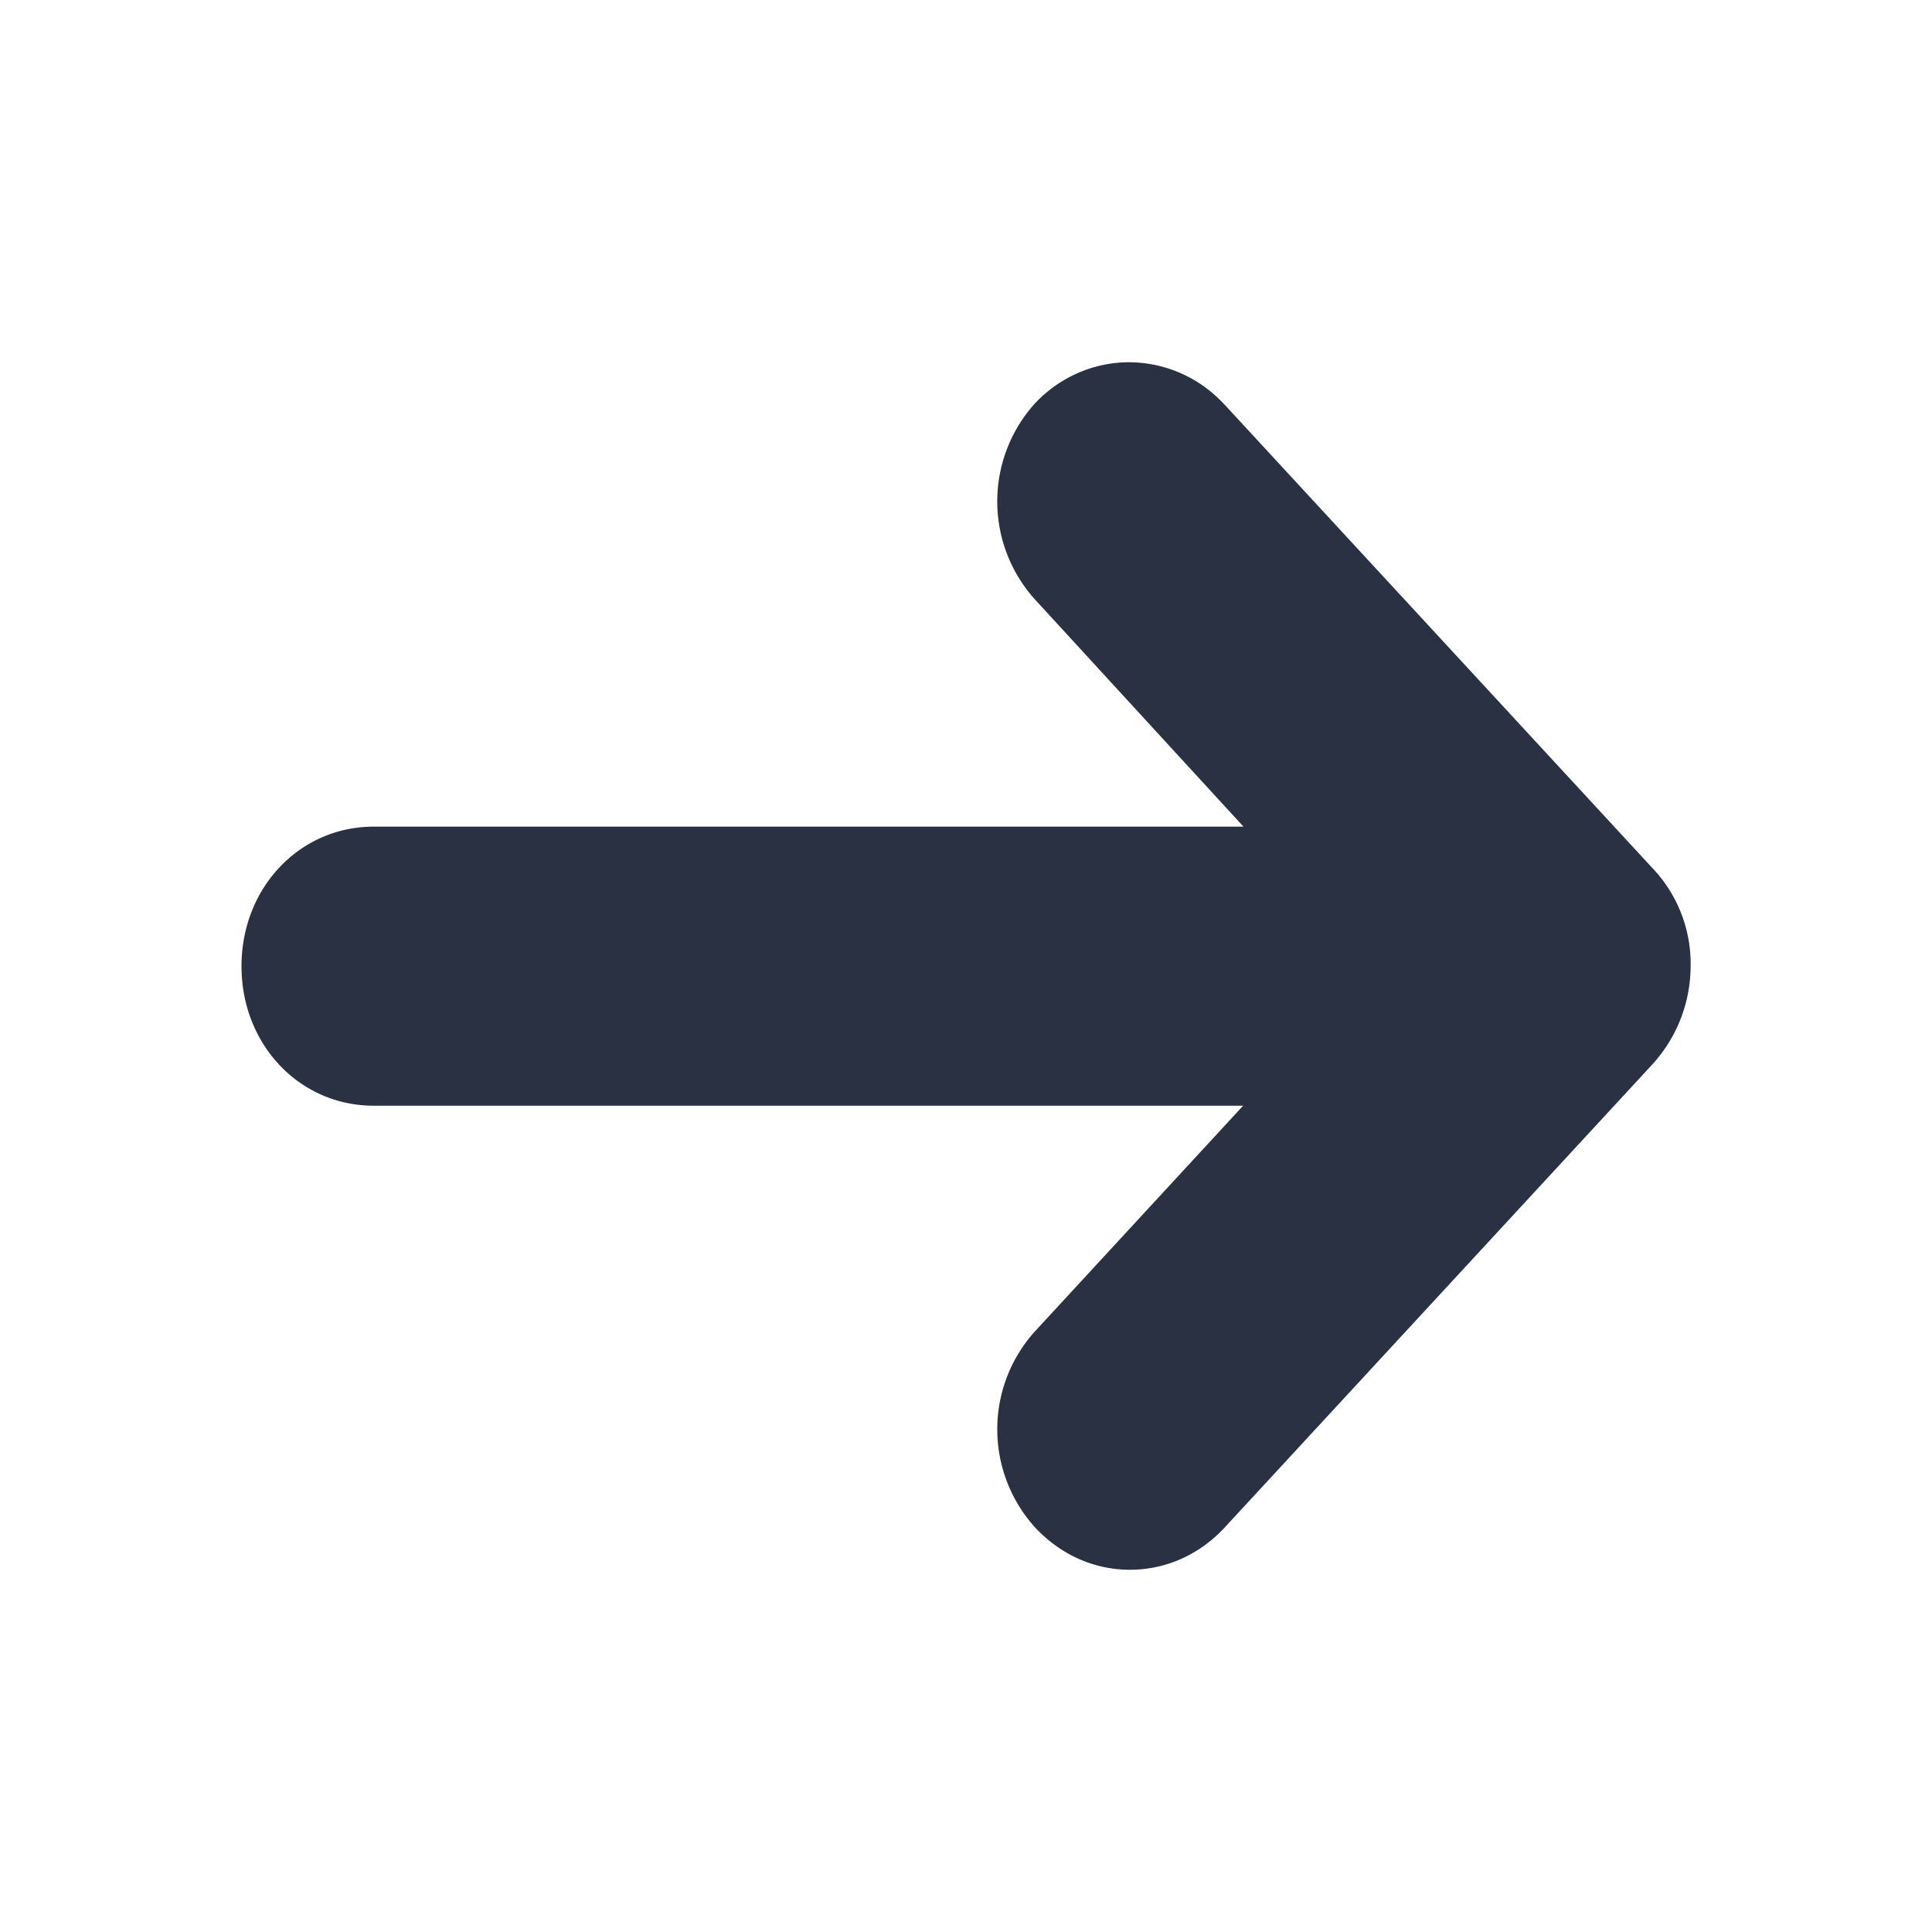 <svg xmlns="http://www.w3.org/2000/svg" width="16" height="16"><path fill="#293143" fill-rule="evenodd" d="M10.135 3.345A1.074 1.074 0 009.35 3c-.295 0-.58.126-.783.345a1.212 1.212 0 000 1.615l1.731 1.886H3.095C2.48 6.846 2 7.353 2 8.002c0 .648.48 1.155 1.095 1.155h7.2L8.567 11.03a1.211 1.211 0 000 1.614c.212.23.492.356.79.356.3 0 .58-.126.79-.355l3.537-3.83a1.21 1.21 0 00.317-.813 1.15 1.15 0 00-.32-.817l-3.545-3.84z"/></svg>
